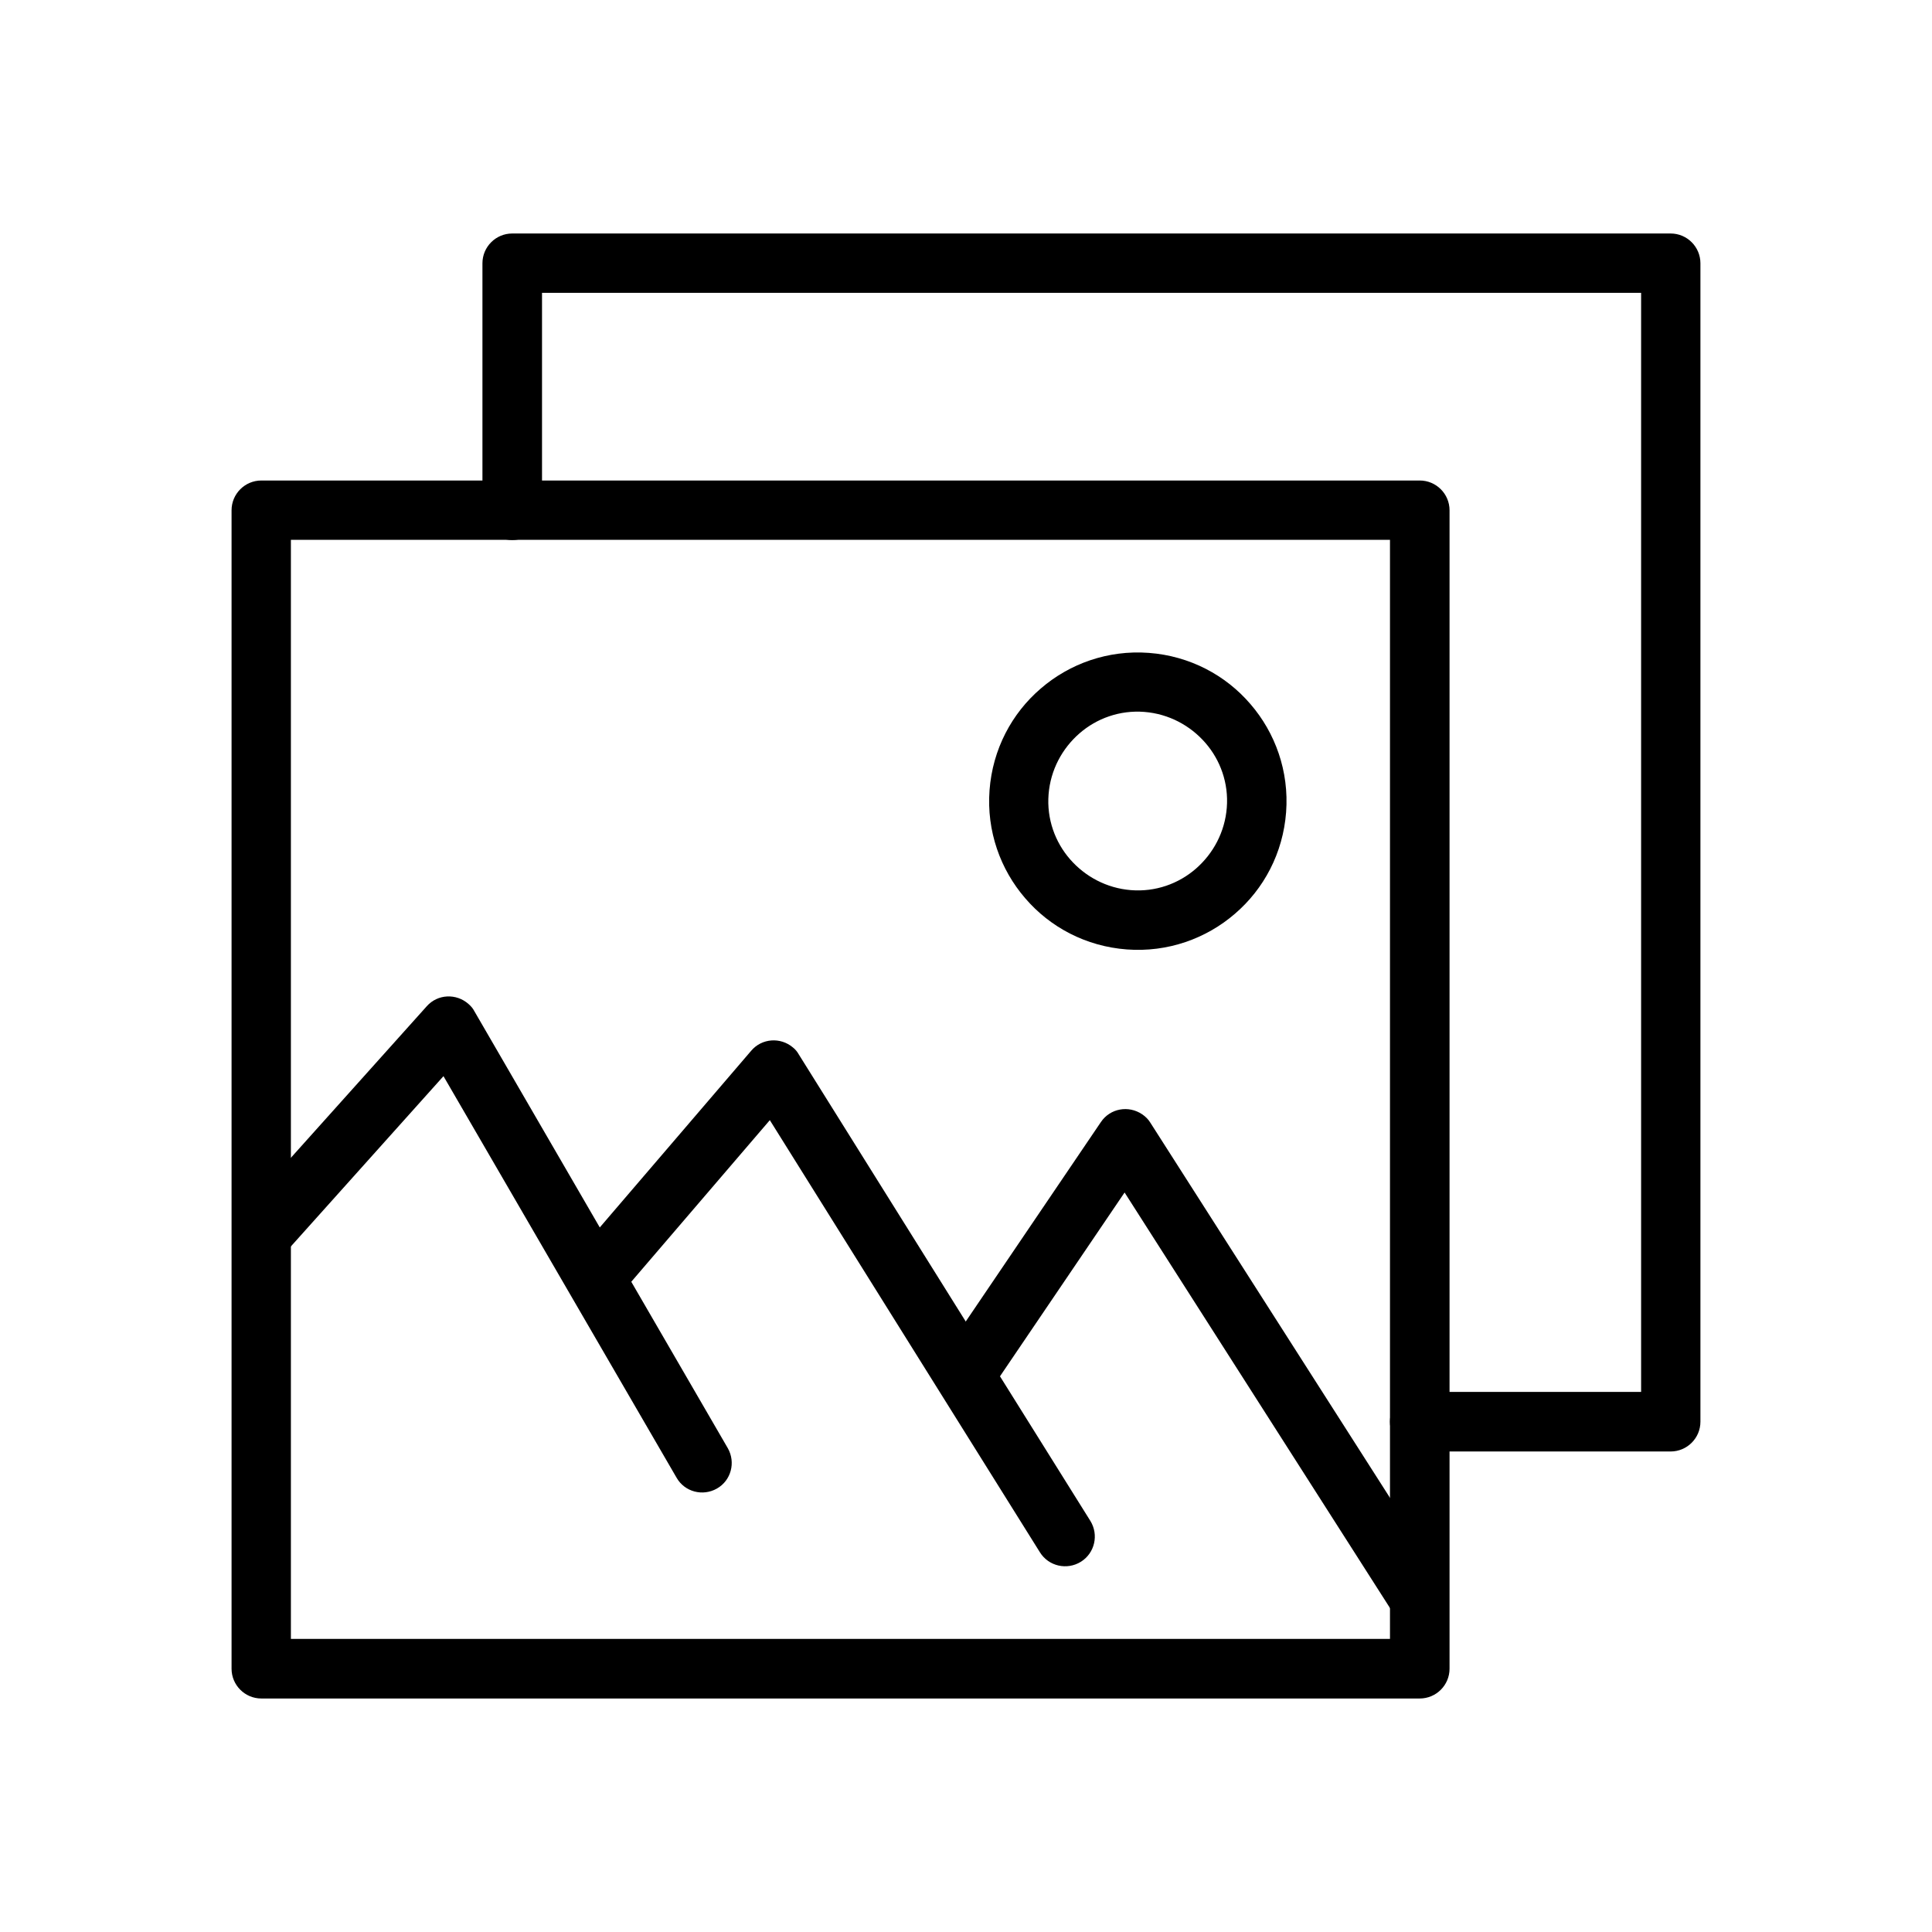 <?xml version="1.0" encoding="UTF-8"?>
<!-- The Best Svg Icon site in the world: iconSvg.co, Visit us! https://iconsvg.co -->
<svg fill="#000000" width="800px" height="800px" version="1.1" viewBox="144 144 512 512" xmlns="http://www.w3.org/2000/svg">
 <g>
  <path d="m213.26 271.34h306.99c4.356 0 7.894 3.543 7.894 7.894v306.99c0 4.356-3.543 7.894-7.894 7.894h-306.99c-4.356 0-7.894-3.543-7.894-7.894v-306.99c0-4.356 3.543-7.894 7.894-7.894zm299.1 15.719h-291.27v291.27h291.27z"/>
  <path d="m287.64 279.23c0 4.356-3.543 7.894-7.894 7.894-4.356 0-7.894-3.543-7.894-7.894v-65.457c0-4.356 3.543-7.894 7.894-7.894h306.99c4.356 0 7.894 3.543 7.894 7.894v306.99c0 4.356-3.543 7.894-7.894 7.894h-66.492c-4.356 0-7.894-3.543-7.894-7.894 0-4.356 3.543-7.894 7.894-7.894h58.668v-291.27h-291.27z"/>
  <path d="m219.46 476.12c-2.879 3.246-7.824 3.469-11.07 0.59-3.246-2.879-3.469-7.824-0.59-11.07l49.297-54.977c2.879-3.246 7.824-3.469 11.07-0.59 0.664 0.59 1.18 1.18 1.551 1.918l67.156 115.79c2.141 3.762 0.887 8.559-2.879 10.699-3.762 2.141-8.559 0.887-10.699-2.879l-61.77-106.41-42.062 46.934z"/>
  <path d="m308.16 487.34c-2.805 3.32-7.75 3.691-11.07 0.887-3.32-2.805-3.691-7.75-0.887-11.07l46.859-54.684c2.805-3.32 7.75-3.691 11.07-0.887 0.664 0.516 1.18 1.18 1.551 1.844l77.266 123.61c2.289 3.691 1.18 8.559-2.508 10.848-3.691 2.289-8.559 1.18-10.848-2.508l-71.582-114.53z"/>
  <path d="m407.93 510.43c-2.434 3.617-7.305 4.5-10.922 2.066-3.617-2.434-4.5-7.305-2.066-10.922l40.809-60.219c2.434-3.617 7.305-4.5 10.922-2.066 0.887 0.59 1.699 1.402 2.215 2.289l77.266 120.95c2.363 3.617 1.254 8.488-2.434 10.848-3.617 2.363-8.488 1.254-10.848-2.434l-70.844-110.92-34.168 50.402z"/>
  <path d="m448.45 317.02c10.848 0.812 20.367 5.902 26.938 13.578 6.566 7.602 10.258 17.785 9.445 28.633-0.812 10.848-5.902 20.367-13.578 26.938-7.602 6.566-17.785 10.258-28.633 9.445-10.848-0.812-20.367-5.902-26.938-13.578-6.566-7.602-10.258-17.785-9.445-28.633 0.812-10.848 5.902-20.367 13.578-26.938 7.602-6.566 17.785-10.258 28.633-9.445zm14.98 23.836c-3.984-4.574-9.668-7.676-16.16-8.191s-12.621 1.699-17.195 5.684c-4.574 3.984-7.676 9.668-8.191 16.16-0.516 6.492 1.699 12.621 5.684 17.195s9.668 7.676 16.16 8.191c6.492 0.516 12.621-1.699 17.195-5.684s7.676-9.668 8.191-16.16-1.699-12.621-5.684-17.195z"/>
 </g>
</svg>